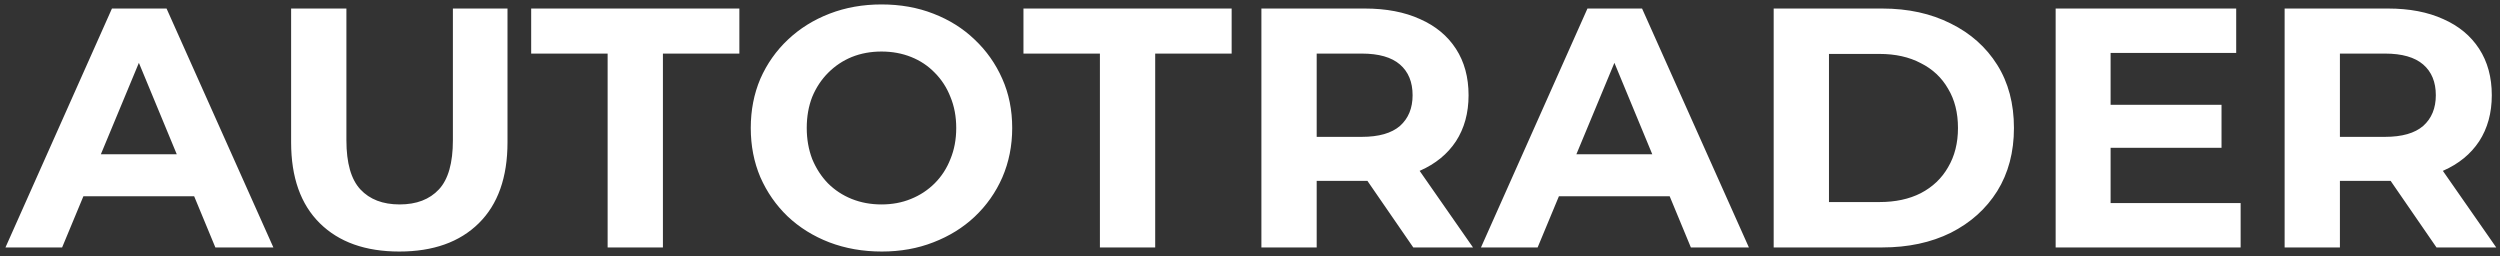 <svg width="293" height="30" viewBox="0 0 293 30" fill="none" xmlns="http://www.w3.org/2000/svg">
<rect x="0" y="0" width="293" height="30" fill="#333333" stroke="none"/>
<path d="M0.64 29L13.12 1H19.52L32.04 29H25.24L15 4.28H17.56L7.28 29H0.64ZM6.88 23L8.6 18.08H23L24.76 23H6.88ZM46.799 29.48C42.826 29.48 39.719 28.373 37.479 26.16C35.239 23.947 34.119 20.787 34.119 16.68V1H40.599V16.44C40.599 19.107 41.146 21.027 42.239 22.2C43.332 23.373 44.866 23.96 46.839 23.96C48.812 23.96 50.346 23.373 51.439 22.2C52.532 21.027 53.079 19.107 53.079 16.44V1H59.479V16.68C59.479 20.787 58.359 23.947 56.119 26.16C53.879 28.373 50.772 29.48 46.799 29.48ZM71.214 29V6.28H62.254V1H86.654V6.28H77.694V29H71.214ZM103.35 29.48C101.136 29.48 99.083 29.12 97.19 28.4C95.323 27.68 93.696 26.667 92.31 25.36C90.95 24.053 89.883 22.52 89.11 20.76C88.363 19 87.99 17.08 87.99 15C87.99 12.92 88.363 11 89.11 9.24C89.883 7.48 90.963 5.947 92.35 4.64C93.736 3.333 95.363 2.32 97.23 1.6C99.096 0.88 101.123 0.52 103.31 0.52C105.523 0.52 107.55 0.88 109.39 1.6C111.256 2.32 112.87 3.333 114.23 4.64C115.616 5.947 116.696 7.48 117.47 9.24C118.243 10.973 118.63 12.893 118.63 15C118.63 17.08 118.243 19.013 117.47 20.8C116.696 22.56 115.616 24.093 114.23 25.4C112.87 26.68 111.256 27.68 109.39 28.4C107.55 29.12 105.536 29.48 103.35 29.48ZM103.31 23.96C104.563 23.96 105.71 23.747 106.75 23.32C107.816 22.893 108.75 22.28 109.55 21.48C110.35 20.68 110.963 19.733 111.39 18.64C111.843 17.547 112.07 16.333 112.07 15C112.07 13.667 111.843 12.453 111.39 11.36C110.963 10.267 110.35 9.32 109.55 8.52C108.776 7.72 107.856 7.107 106.79 6.68C105.723 6.253 104.563 6.04 103.31 6.04C102.056 6.04 100.896 6.253 99.83 6.68C98.79 7.107 97.87 7.72 97.07 8.52C96.27 9.32 95.643 10.267 95.19 11.36C94.763 12.453 94.55 13.667 94.55 15C94.55 16.307 94.763 17.52 95.19 18.64C95.643 19.733 96.256 20.68 97.03 21.48C97.83 22.28 98.763 22.893 99.83 23.32C100.896 23.747 102.056 23.96 103.31 23.96ZM128.909 29V6.28H119.949V1H144.349V6.28H135.389V29H128.909ZM147.836 29V1H159.956C162.462 1 164.622 1.413 166.436 2.24C168.249 3.04 169.649 4.2 170.636 5.72C171.622 7.24 172.116 9.053 172.116 11.16C172.116 13.24 171.622 15.04 170.636 16.56C169.649 18.053 168.249 19.2 166.436 20C164.622 20.8 162.462 21.2 159.956 21.2H151.436L154.316 18.36V29H147.836ZM165.636 29L158.636 18.84H165.556L172.636 29H165.636ZM154.316 19.08L151.436 16.04H159.596C161.596 16.04 163.089 15.613 164.076 14.76C165.062 13.88 165.556 12.68 165.556 11.16C165.556 9.613 165.062 8.413 164.076 7.56C163.089 6.707 161.596 6.28 159.596 6.28H151.436L154.316 3.2V19.08ZM173.57 29L186.05 1H192.45L204.97 29H198.17L187.93 4.28H190.49L180.21 29H173.57ZM179.81 23L181.53 18.08H195.93L197.69 23H179.81ZM207.875 29V1H220.595C223.635 1 226.315 1.587 228.635 2.76C230.955 3.907 232.768 5.52 234.075 7.6C235.381 9.68 236.035 12.147 236.035 15C236.035 17.827 235.381 20.293 234.075 22.4C232.768 24.48 230.955 26.107 228.635 27.28C226.315 28.427 223.635 29 220.595 29H207.875ZM214.355 23.68H220.275C222.141 23.68 223.755 23.333 225.115 22.64C226.501 21.92 227.568 20.907 228.315 19.6C229.088 18.293 229.475 16.76 229.475 15C229.475 13.213 229.088 11.68 228.315 10.4C227.568 9.093 226.501 8.093 225.115 7.4C223.755 6.68 222.141 6.32 220.275 6.32H214.355V23.68ZM246.882 12.28H260.362V17.32H246.882V12.28ZM247.362 23.8H262.602V29H240.922V1H262.082V6.2H247.362V23.8ZM267.758 29V1H279.878C282.384 1 284.544 1.413 286.358 2.24C288.171 3.04 289.571 4.2 290.558 5.72C291.544 7.24 292.038 9.053 292.038 11.16C292.038 13.24 291.544 15.04 290.558 16.56C289.571 18.053 288.171 19.2 286.358 20C284.544 20.8 282.384 21.2 279.878 21.2H271.358L274.238 18.36V29H267.758ZM285.557 29L278.558 18.84H285.478L292.558 29H285.557ZM274.238 19.08L271.358 16.04H279.518C281.518 16.04 283.011 15.613 283.998 14.76C284.984 13.88 285.478 12.68 285.478 11.16C285.478 9.613 284.984 8.413 283.998 7.56C283.011 6.707 281.518 6.28 279.518 6.28H271.358L274.238 3.2V19.08Z" fill="white"/>
</svg>

